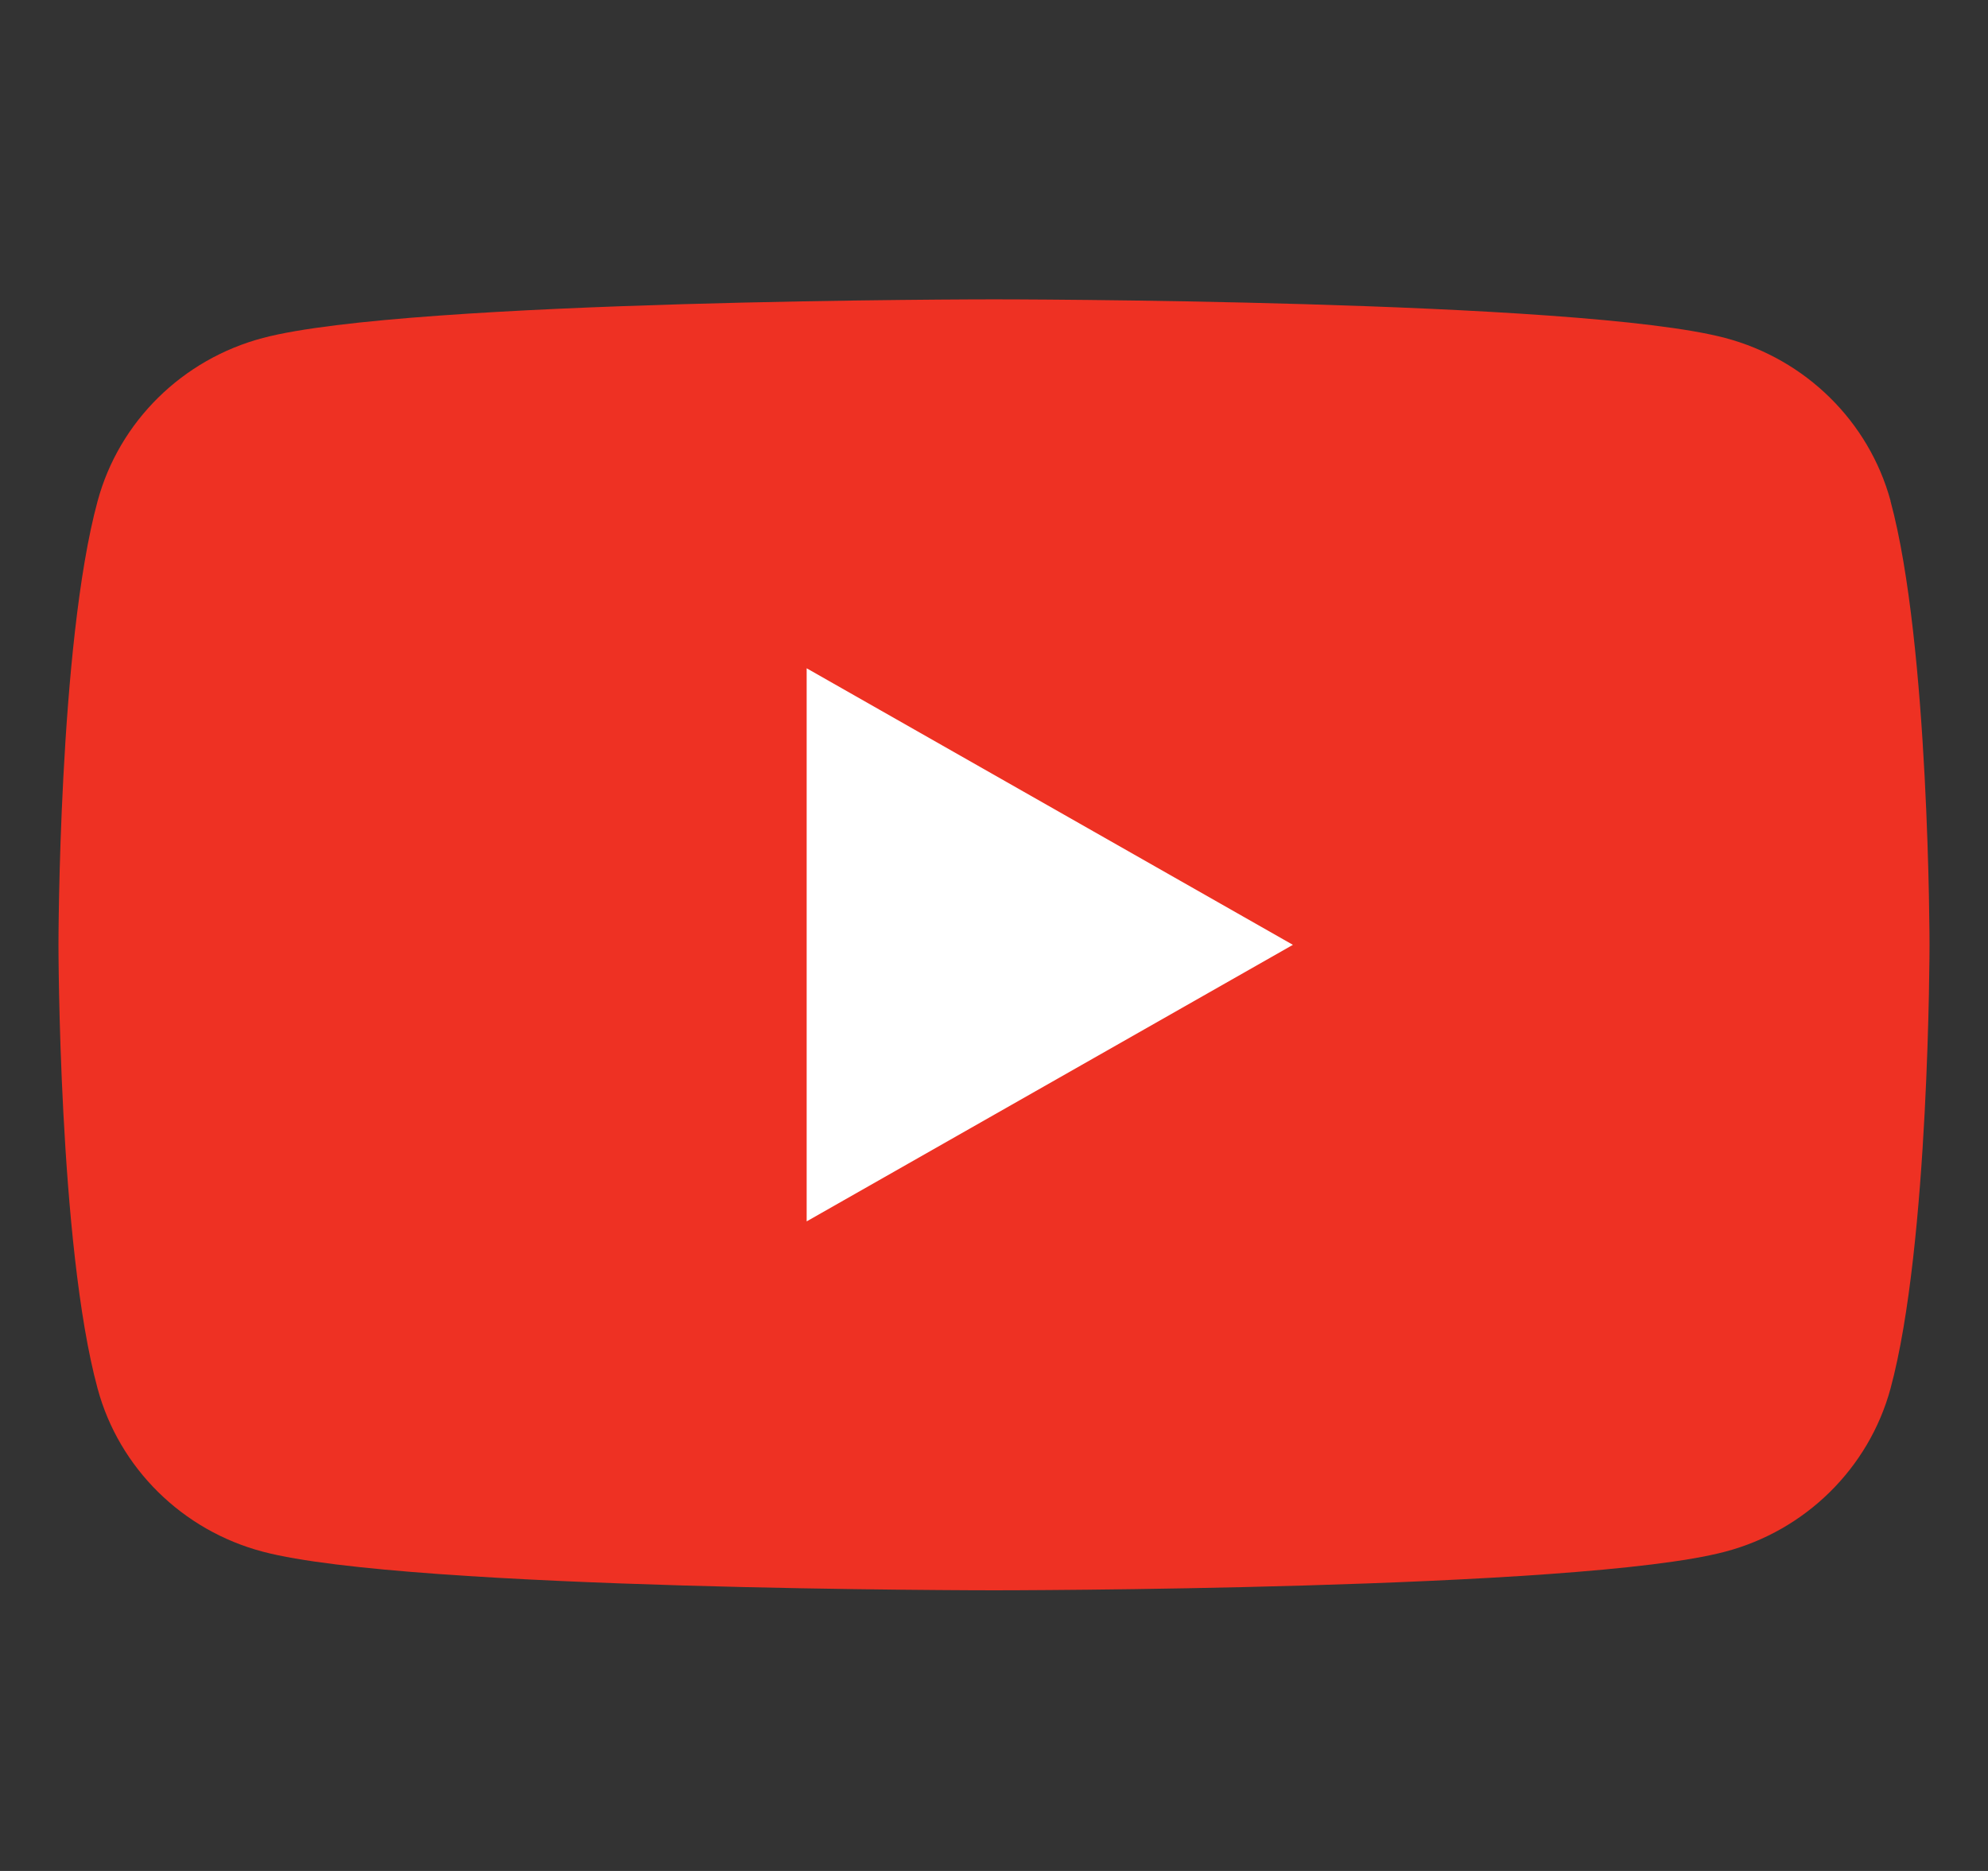 <svg width="17" height="16" viewBox="0 0 17 16" fill="none" xmlns="http://www.w3.org/2000/svg">
  <rect x="0" y="0" width="17" height="16" fill="#333333" stroke="none"/>
  <g clip-path="url(#clip0_6013_11729)">
    <path
      d="M16.167 4.284C15.982 3.605 15.441 3.072 14.752 2.89C13.504 2.56 8.5 2.56 8.5 2.56C8.5 2.56 3.496 2.56 2.249 2.89C1.56 3.072 1.019 3.605 0.835 4.284C0.5 5.513 0.5 8.08 0.5 8.08C0.5 8.08 0.5 10.647 0.835 11.876C1.019 12.555 1.56 13.089 2.249 13.27C3.496 13.6 8.5 13.6 8.5 13.6C8.5 13.6 13.504 13.6 14.751 13.27C15.44 13.089 15.981 12.555 16.166 11.876C16.5 10.647 16.5 8.08 16.5 8.08C16.5 8.08 16.5 5.513 16.166 4.284H16.167Z"
      fill="#EE3123" />
    <path d="M6.898 10.445L11.056 8.08L6.898 5.715V10.445Z" fill="white" />
  </g>
  <defs>
    <clipPath id="clip0_6013_11729">
      <rect width="16" height="16" fill="white" transform="translate(0.5)" />
    </clipPath>
  </defs>
</svg>
